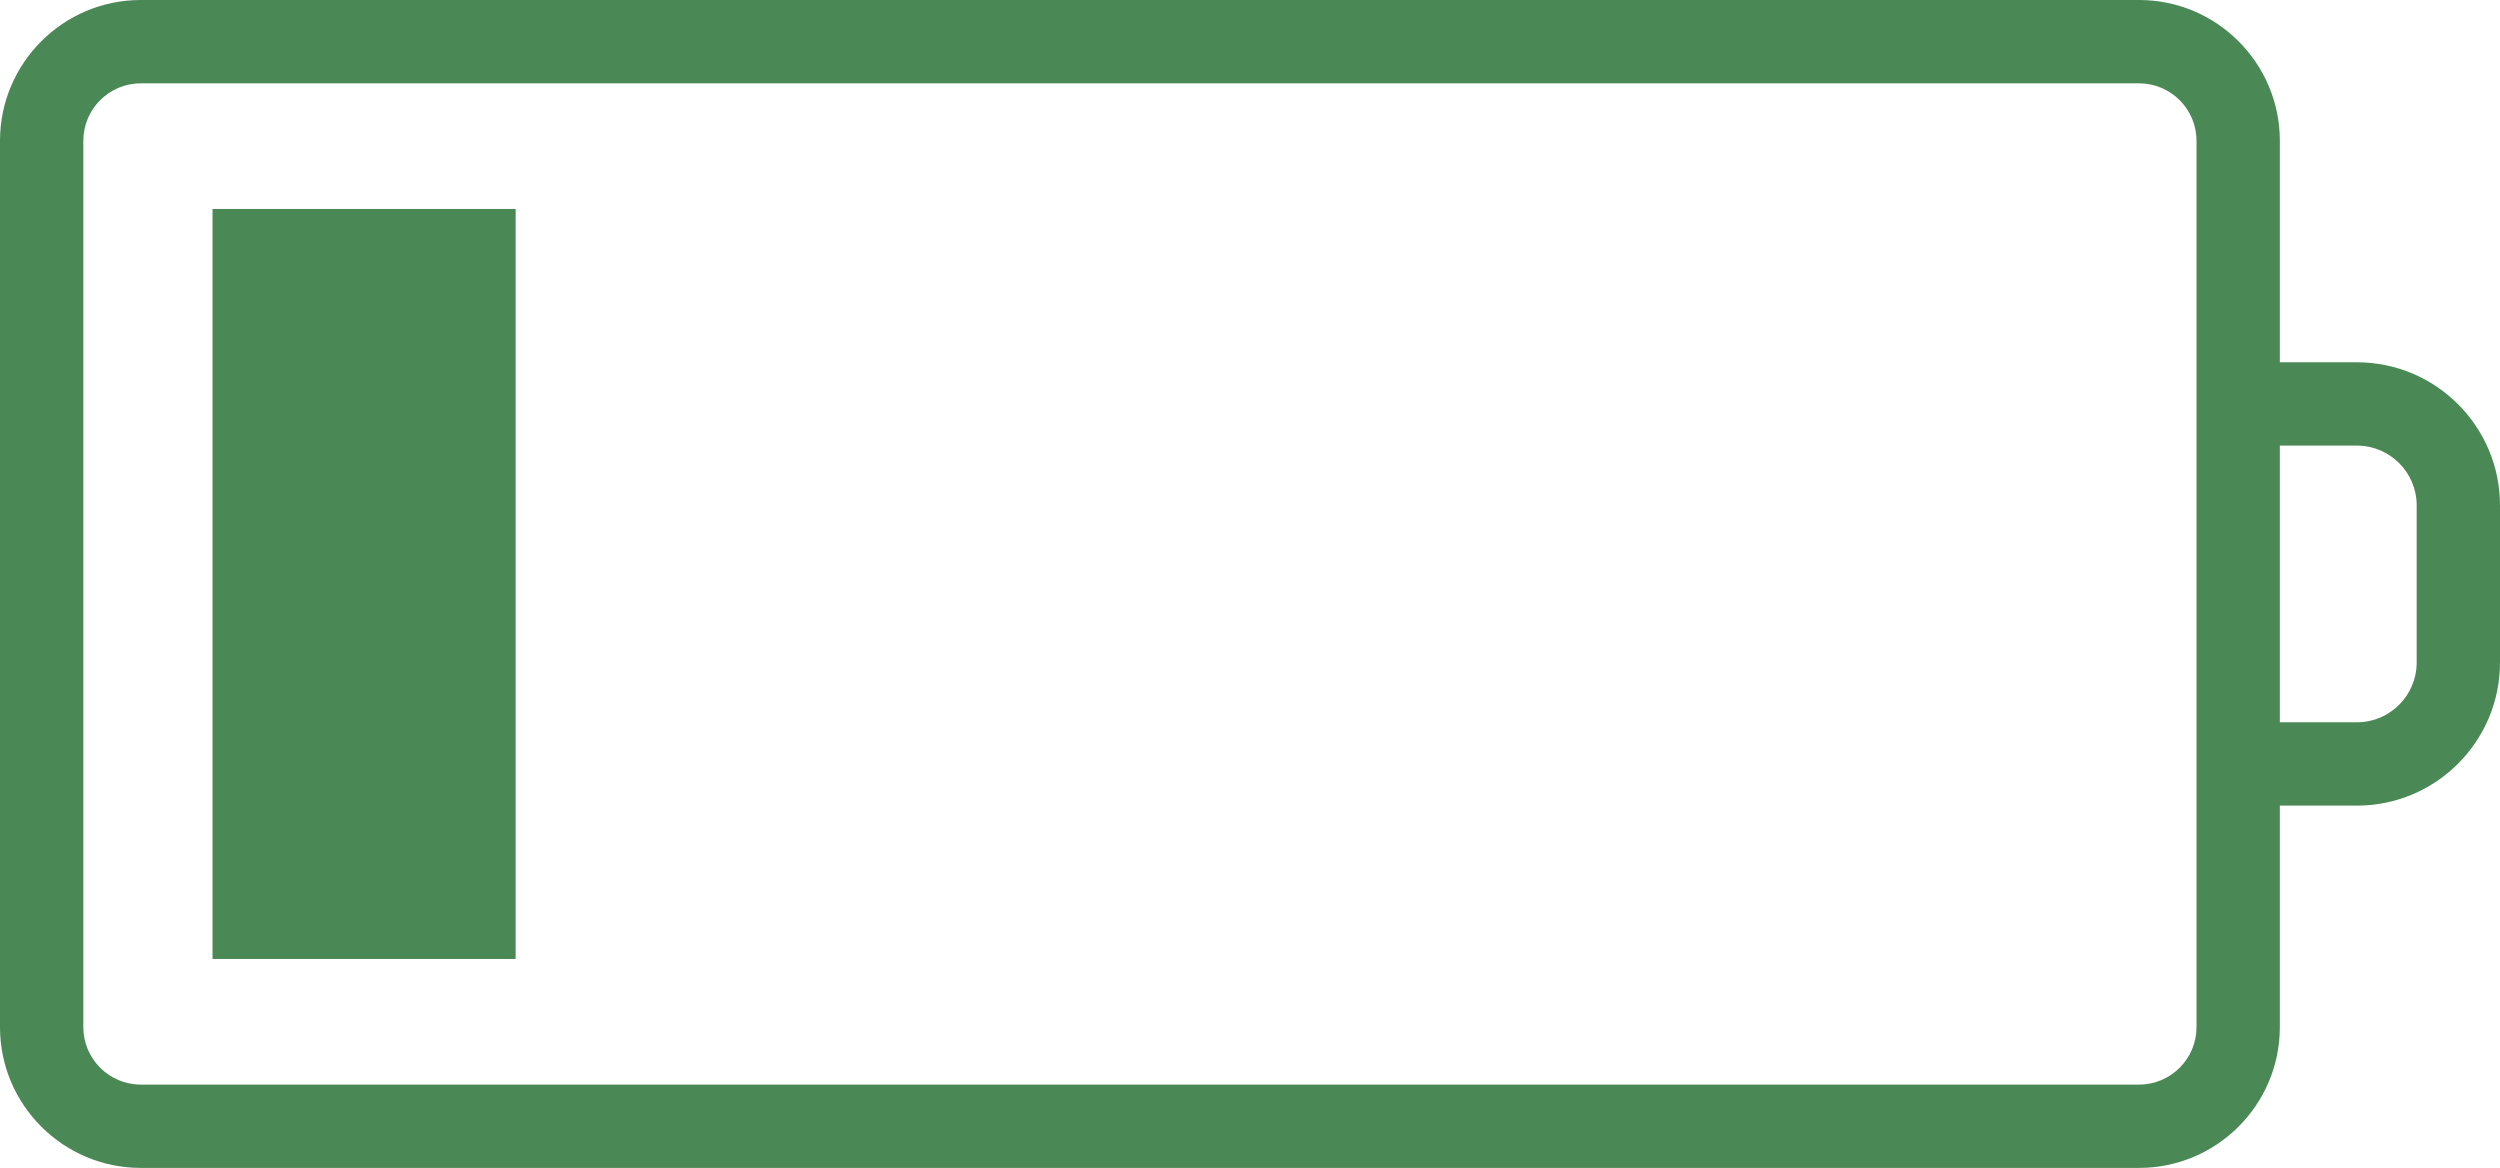 <?xml version="1.0" encoding="UTF-8" standalone="no"?><svg xmlns="http://www.w3.org/2000/svg" xmlns:xlink="http://www.w3.org/1999/xlink" fill="#4a8956" height="140.1" preserveAspectRatio="xMidYMid meet" version="1" viewBox="0.0 0.0 300.0 140.1" width="300" zoomAndPan="magnify"><g id="change1_1"><path d="M282.832,43.475h-9.251V16.893C273.581,7.578,266.003,0,256.689,0H16.893C7.578,0,0,7.578,0,16.893v106.364 c0,9.315,7.578,16.893,16.893,16.893h239.797c9.313,0,16.891-7.578,16.891-16.893V96.675h9.251c9.466,0,17.168-7.7,17.168-17.166 V60.641C300,51.175,292.298,43.475,282.832,43.475z M263.581,123.257c0,3.8-3.091,6.893-6.891,6.893H16.893 c-3.8,0-6.893-3.092-6.893-6.893V16.893c0-3.8,3.092-6.893,6.893-6.893h239.797c3.8,0,6.891,3.092,6.891,6.893v31.582v43.2V123.257 z M290,79.508c0,3.952-3.216,7.166-7.168,7.166h-9.251v-33.2h9.251c3.952,0,7.168,3.215,7.168,7.166V79.508z" fill="inherit"/><path d="M25.503 25.075H61.877V115.075H25.503z" fill="inherit"/></g></svg>